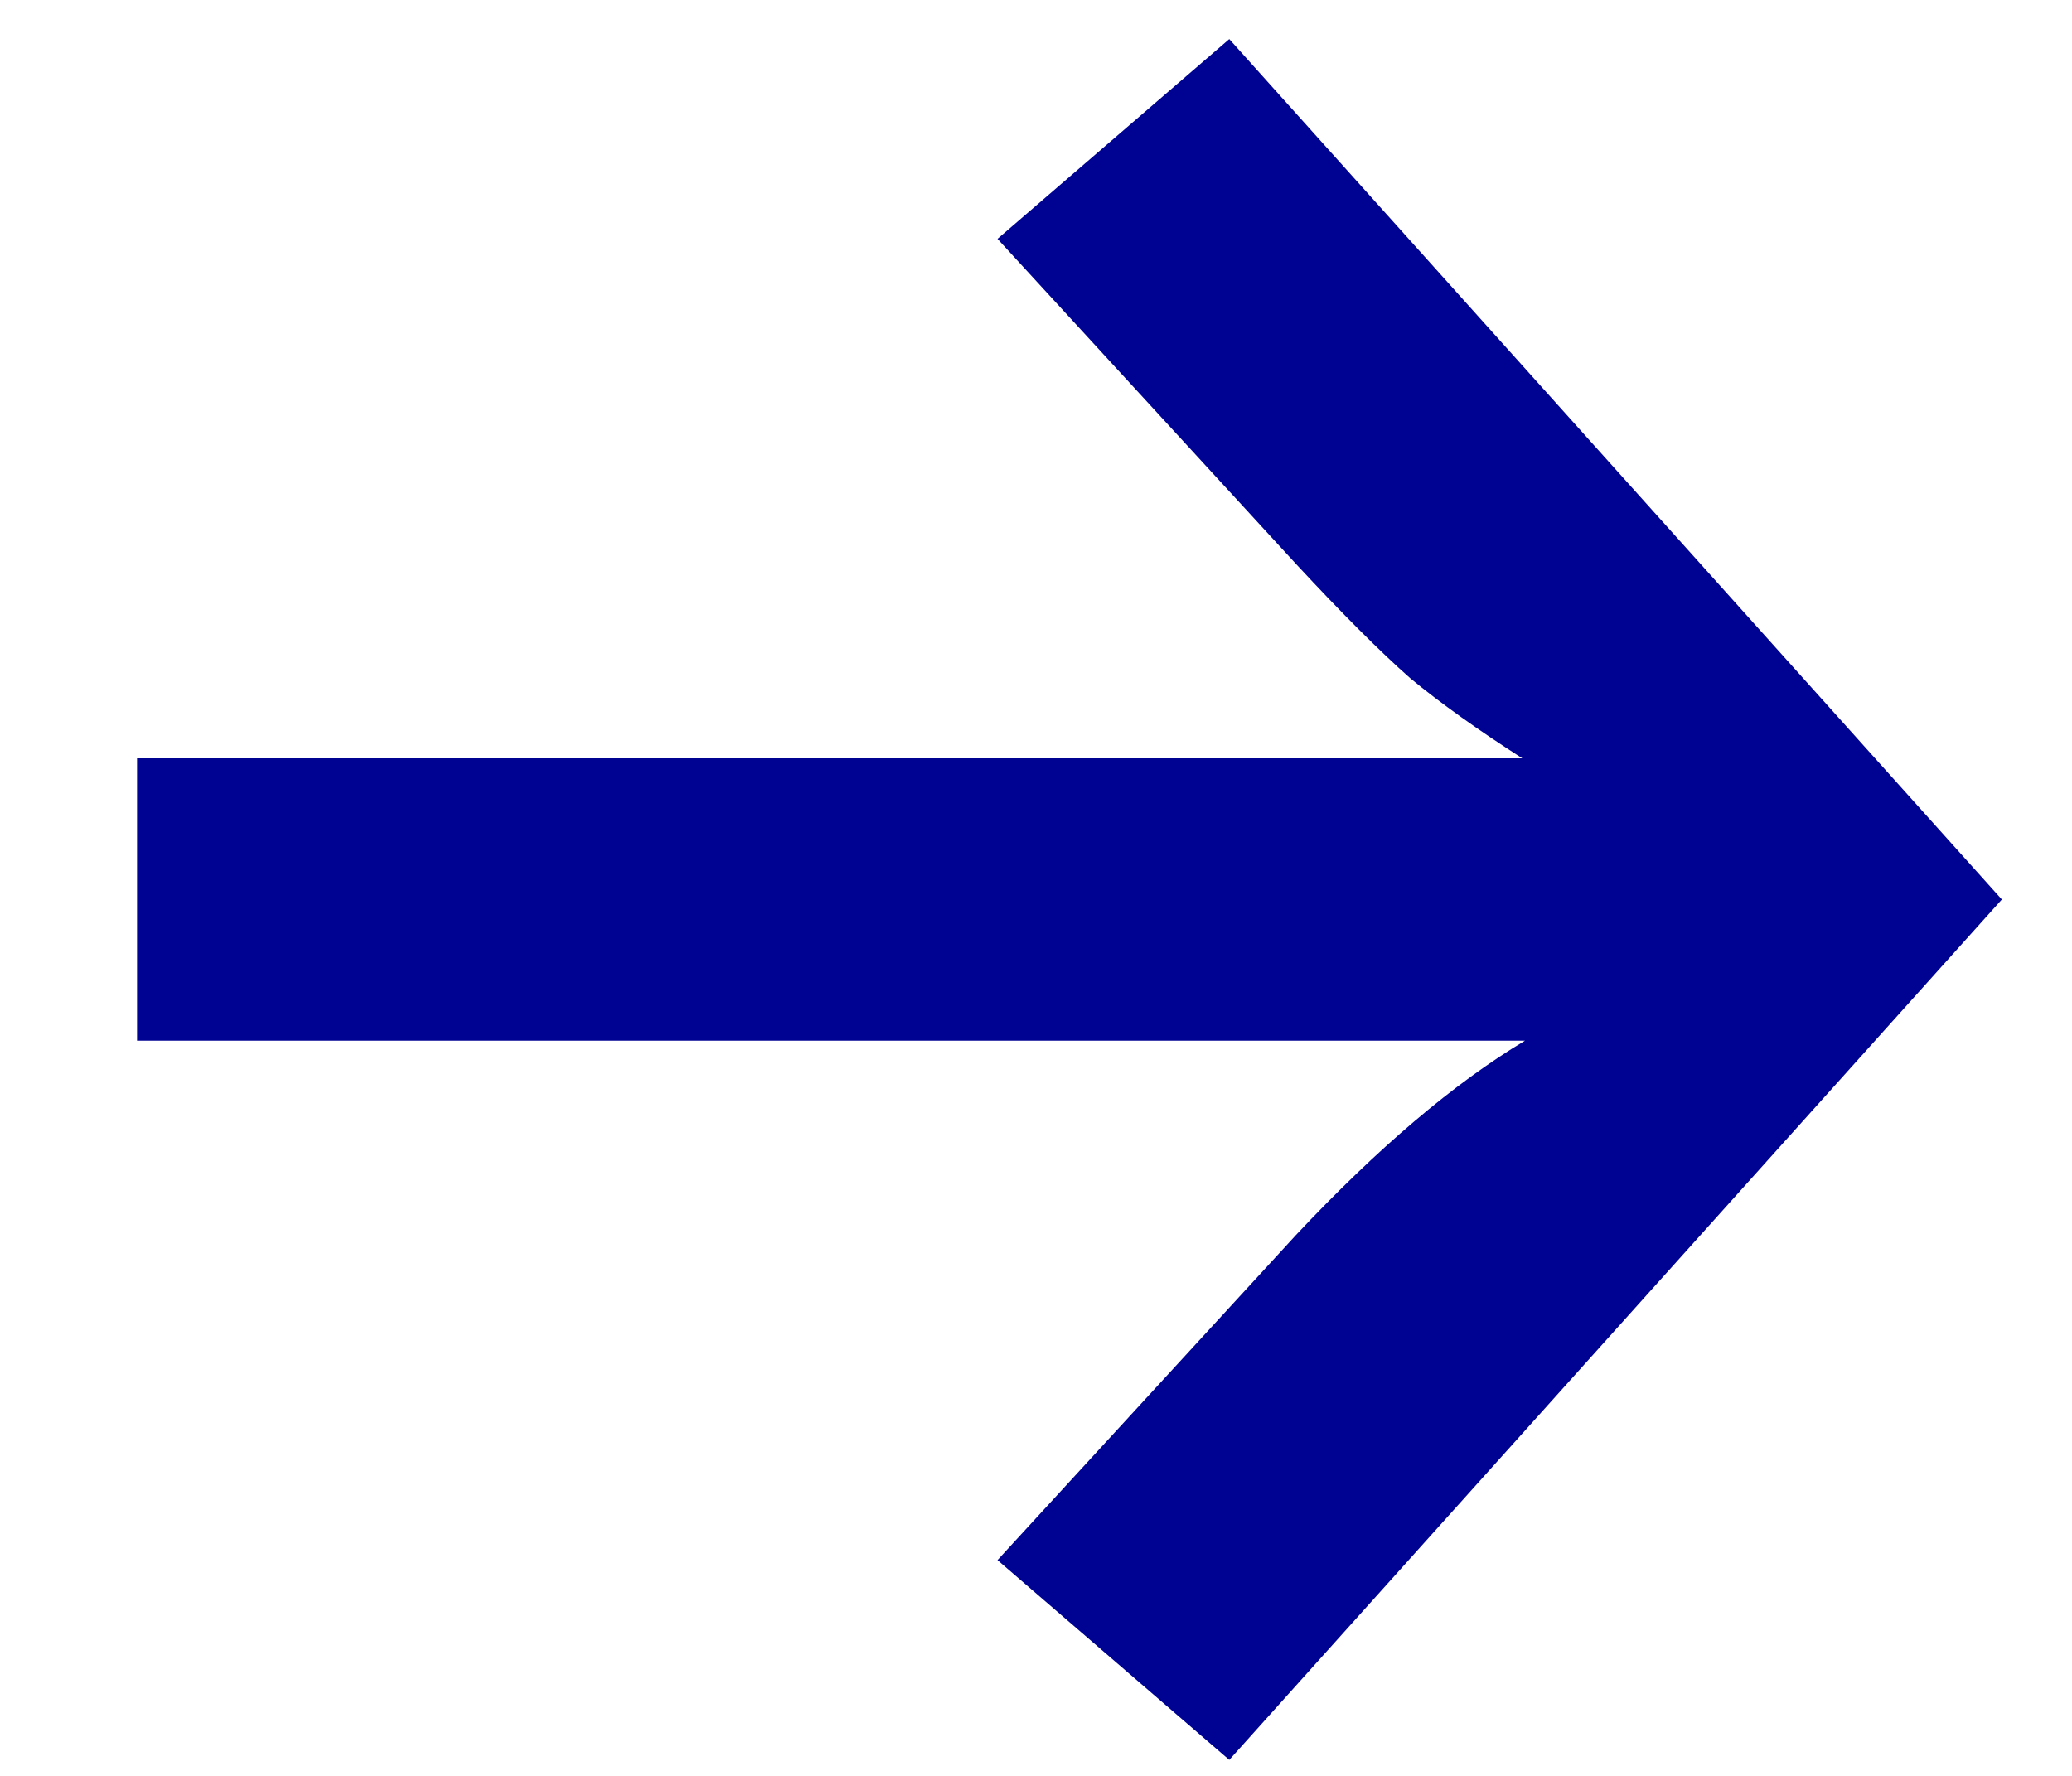 <svg width="14" height="12" viewBox="0 0 14 12" fill="none" xmlns="http://www.w3.org/2000/svg">
<path d="M13.526 6.078L8.306 11.892L6.74 10.542L8.756 8.346C9.308 7.758 9.824 7.32 10.304 7.032H0.926V5.124H10.286C9.986 4.932 9.734 4.752 9.53 4.584C9.326 4.404 9.068 4.146 8.756 3.81L6.74 1.614L8.306 0.264L13.526 6.078Z" fill="#000292"/>
</svg>
